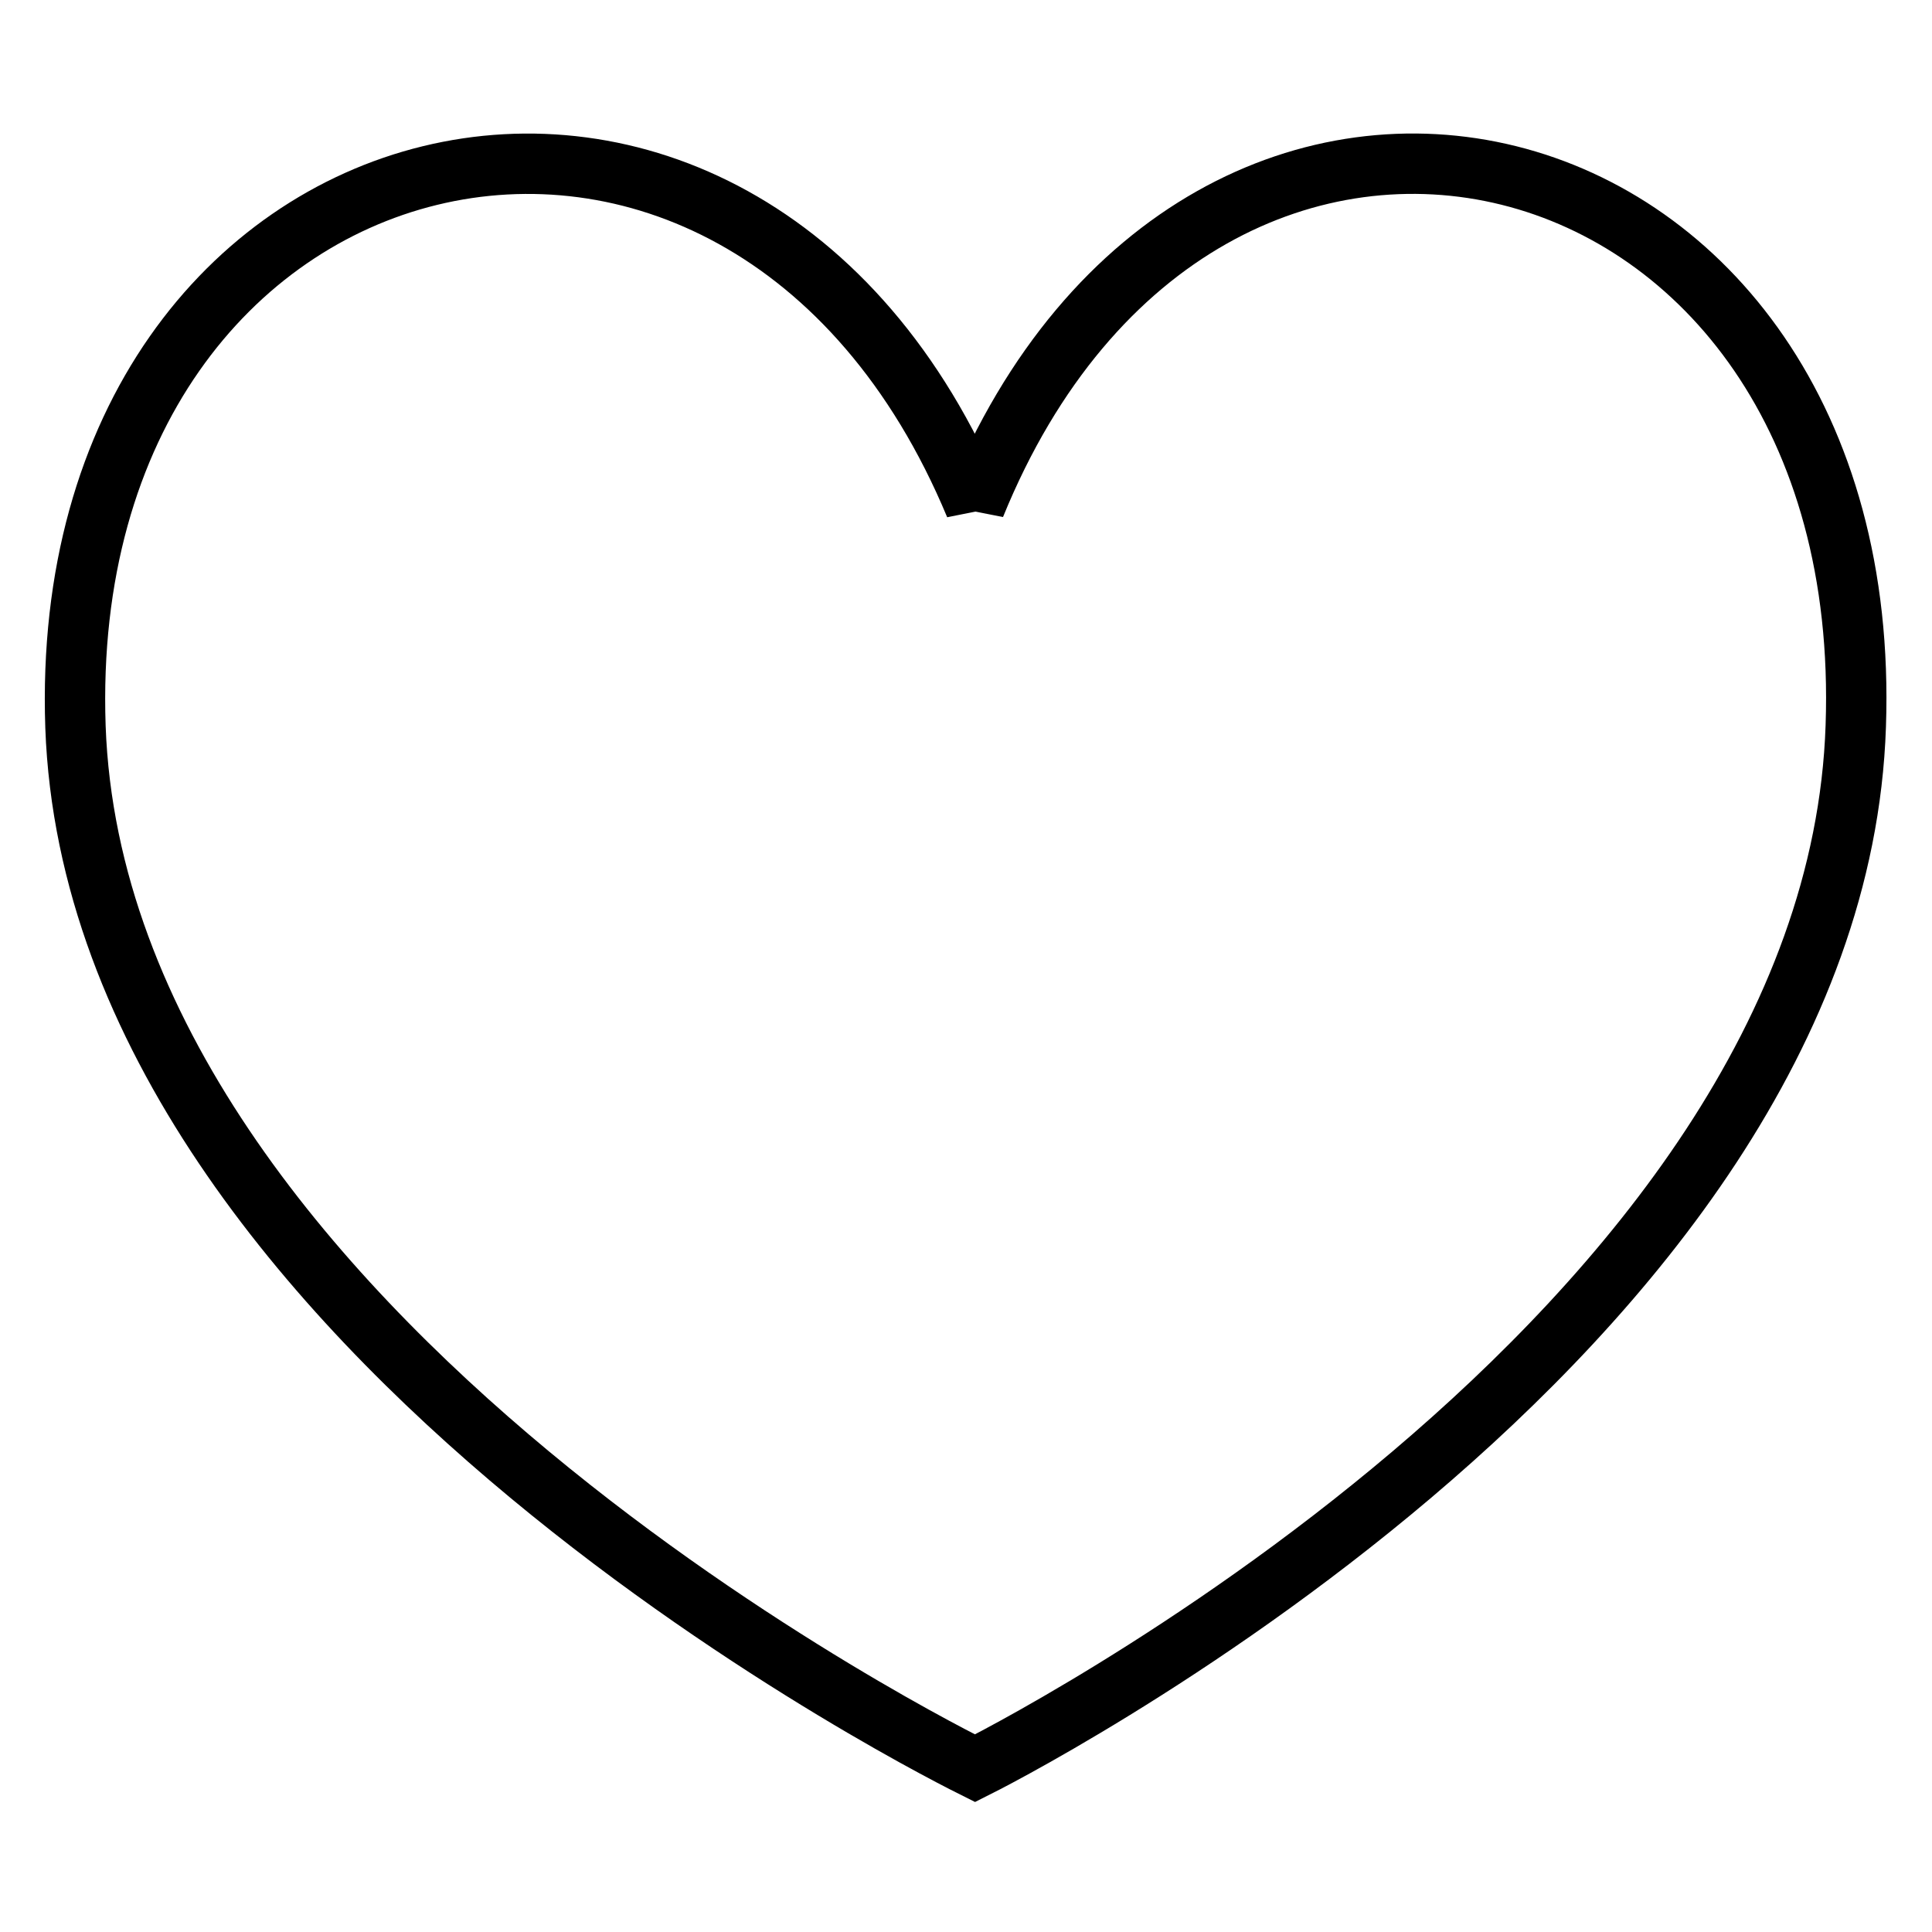 <?xml version="1.0" encoding="utf-8"?>
<!-- Svg Vector Icons : http://www.onlinewebfonts.com/icon -->
<!DOCTYPE svg PUBLIC "-//W3C//DTD SVG 1.1//EN" "http://www.w3.org/Graphics/SVG/1.1/DTD/svg11.dtd">
<svg version="1.1" xmlns="http://www.w3.org/2000/svg" xmlns:xlink="http://www.w3.org/1999/xlink" x="0px" y="0px" viewBox="0 0 256 256" enable-background="new 0 0 256 256" xml:space="preserve">
<g><g><path stroke-width="8" fill-opacity="0" stroke="#000000"  d="M129.2,234.3L129.2,234.3c-1.4-0.7-116.3-57.1-119.2-138C7.2,14.8,98.3-7.2,129.2,67c0,0,0-0.1,0-0.1v0c0,0,0,0.1,0,0.1c30.2-74.2,119.5-52.2,116.7,29.2C243.2,177.3,130.6,233.6,129.2,234.3z"/></g></g>
</svg>
